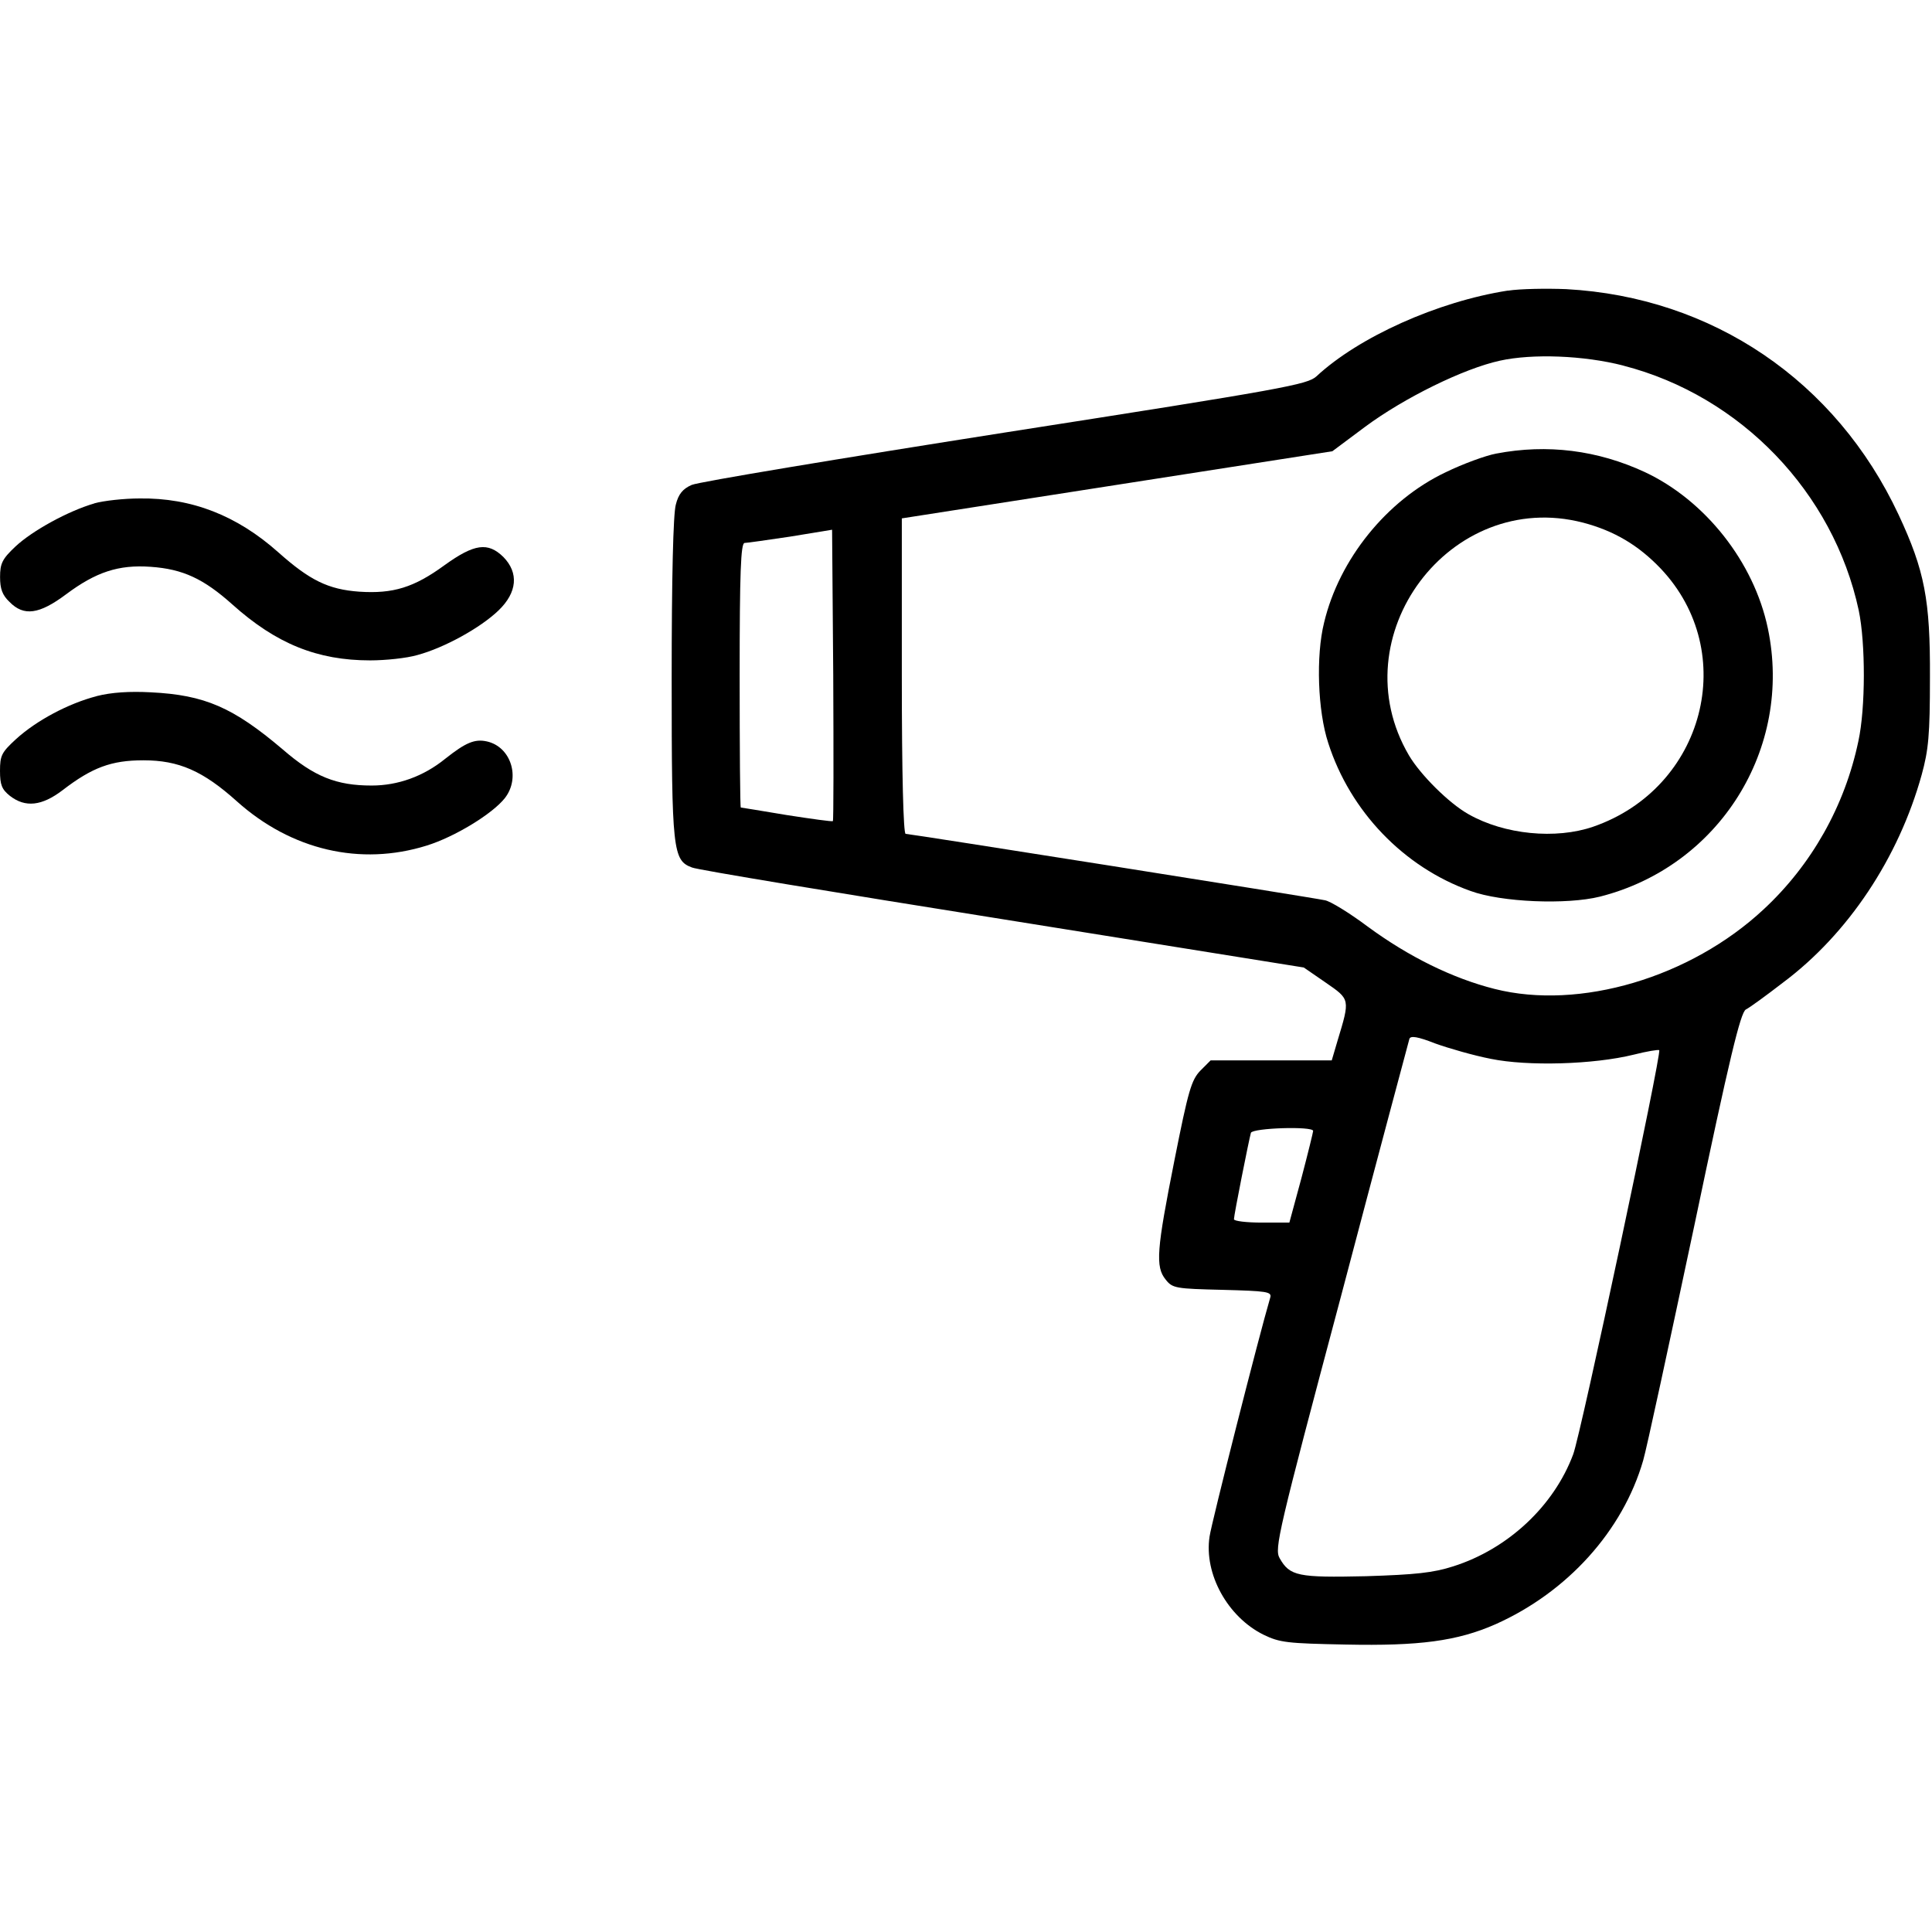 <!-- Generated by IcoMoon.io -->
<svg version="1.1" xmlns="http://www.w3.org/2000/svg" width="32" height="32" viewBox="0 0 32 32">
<title>hairdryer</title>
<path d="M24.975 4.813c-1.163 0.181-2.469 0.769-3.169 1.419-0.15 0.138-0.512 0.206-5.156 0.931-2.744 0.431-5.081 0.819-5.194 0.869-0.144 0.063-0.219 0.15-0.262 0.325-0.044 0.15-0.069 1.219-0.069 2.881 0 2.862 0.019 3.013 0.338 3.131 0.081 0.037 2.4 0.419 5.144 0.856l4.988 0.8 0.363 0.25c0.406 0.281 0.406 0.269 0.194 0.969l-0.094 0.319h-2.006l-0.169 0.169c-0.15 0.156-0.2 0.325-0.431 1.488-0.294 1.481-0.319 1.762-0.144 1.975 0.113 0.144 0.169 0.15 0.944 0.169 0.731 0.019 0.813 0.031 0.788 0.125-0.188 0.637-0.975 3.738-1.006 3.962-0.094 0.619 0.3 1.331 0.894 1.625 0.269 0.131 0.394 0.144 1.363 0.163 1.212 0.025 1.844-0.056 2.481-0.337 1.188-0.531 2.106-1.544 2.444-2.712 0.056-0.188 0.431-1.931 0.844-3.875 0.587-2.8 0.769-3.544 0.856-3.594 0.063-0.031 0.337-0.231 0.613-0.444 1.081-0.806 1.919-2.069 2.3-3.444 0.113-0.412 0.137-0.656 0.137-1.613 0.006-1.281-0.087-1.769-0.519-2.694-1.038-2.219-3.087-3.606-5.506-3.737-0.325-0.013-0.762-0.006-0.962 0.025zM26.887 6.056c1.944 0.5 3.481 2.1 3.9 4.056 0.113 0.544 0.113 1.613-0.006 2.162-0.225 1.075-0.775 2.050-1.569 2.787-1.212 1.131-3.050 1.675-4.456 1.319-0.694-0.175-1.419-0.531-2.1-1.031-0.3-0.225-0.625-0.425-0.712-0.438-0.231-0.050-6.875-1.1-6.944-1.1-0.037 0-0.063-0.981-0.063-2.612v-2.613l7.131-1.112 0.544-0.406c0.65-0.481 1.631-0.963 2.231-1.094 0.538-0.119 1.387-0.088 2.044 0.081zM13.794 13.6c-0.006 0.012-0.356-0.037-0.762-0.1-0.412-0.069-0.756-0.125-0.762-0.125-0.012 0-0.019-0.988-0.019-2.188 0-1.706 0.019-2.188 0.081-2.194 0.037 0 0.387-0.050 0.762-0.106l0.688-0.113 0.019 2.406c0.006 1.319 0.006 2.406-0.006 2.419zM24.694 17.538c0.613 0.125 1.7 0.094 2.363-0.069 0.219-0.056 0.413-0.087 0.425-0.075 0.044 0.044-1.3 6.369-1.425 6.694-0.319 0.856-1.081 1.569-1.988 1.856-0.331 0.106-0.619 0.137-1.444 0.163-1.125 0.025-1.262 0-1.431-0.3-0.087-0.156-0.025-0.425 1.019-4.344 0.606-2.3 1.119-4.212 1.131-4.256 0.019-0.056 0.137-0.038 0.425 0.075 0.225 0.081 0.637 0.2 0.925 0.256zM21.75 18.731c0 0.019-0.087 0.375-0.194 0.781l-0.2 0.738h-0.456c-0.256 0-0.462-0.025-0.462-0.056 0-0.069 0.25-1.325 0.281-1.431 0.031-0.081 1.031-0.113 1.031-0.031z"></path>
<path d="M24.781 7.513c-0.169 0.031-0.55 0.169-0.844 0.313-0.969 0.462-1.756 1.437-2.006 2.487-0.137 0.55-0.106 1.463 0.069 1.994 0.363 1.131 1.25 2.056 2.356 2.45 0.512 0.188 1.594 0.231 2.144 0.094 1.975-0.5 3.2-2.45 2.781-4.444-0.231-1.1-1.038-2.119-2.038-2.588-0.781-0.362-1.613-0.469-2.462-0.306zM26.219 8.656c0.519 0.137 0.919 0.375 1.288 0.762 1.313 1.387 0.725 3.637-1.119 4.275-0.619 0.213-1.469 0.131-2.063-0.206-0.325-0.181-0.8-0.656-0.988-0.975-1.156-1.969 0.681-4.425 2.881-3.856z"></path>
<path d="M1.563 8.338c-0.431 0.125-1.025 0.45-1.306 0.713-0.219 0.206-0.256 0.281-0.256 0.506 0 0.194 0.037 0.3 0.156 0.412 0.237 0.244 0.494 0.206 0.937-0.125 0.494-0.369 0.869-0.494 1.4-0.456 0.538 0.037 0.881 0.2 1.356 0.625 0.725 0.65 1.406 0.925 2.281 0.925 0.256 0 0.606-0.037 0.781-0.088 0.444-0.119 1.044-0.45 1.344-0.738 0.313-0.3 0.338-0.625 0.081-0.887-0.256-0.25-0.481-0.219-0.975 0.137-0.506 0.369-0.85 0.475-1.412 0.438-0.513-0.037-0.819-0.188-1.338-0.65-0.688-0.613-1.438-0.906-2.3-0.894-0.256 0-0.594 0.037-0.75 0.081z"></path>
<path d="M1.6 11.531c-0.462 0.119-0.994 0.4-1.337 0.713-0.237 0.219-0.263 0.269-0.263 0.525 0 0.231 0.031 0.306 0.163 0.412 0.256 0.2 0.531 0.169 0.875-0.094 0.488-0.375 0.806-0.494 1.337-0.494 0.587 0 0.987 0.175 1.55 0.681 0.9 0.806 2.044 1.075 3.144 0.731 0.463-0.144 1.088-0.525 1.294-0.787 0.262-0.338 0.1-0.85-0.3-0.938-0.2-0.044-0.35 0.019-0.688 0.287-0.362 0.294-0.787 0.444-1.219 0.444-0.581 0-0.95-0.144-1.475-0.6-0.819-0.694-1.288-0.9-2.181-0.944-0.35-0.019-0.656 0-0.9 0.063z"></path>
</svg>
